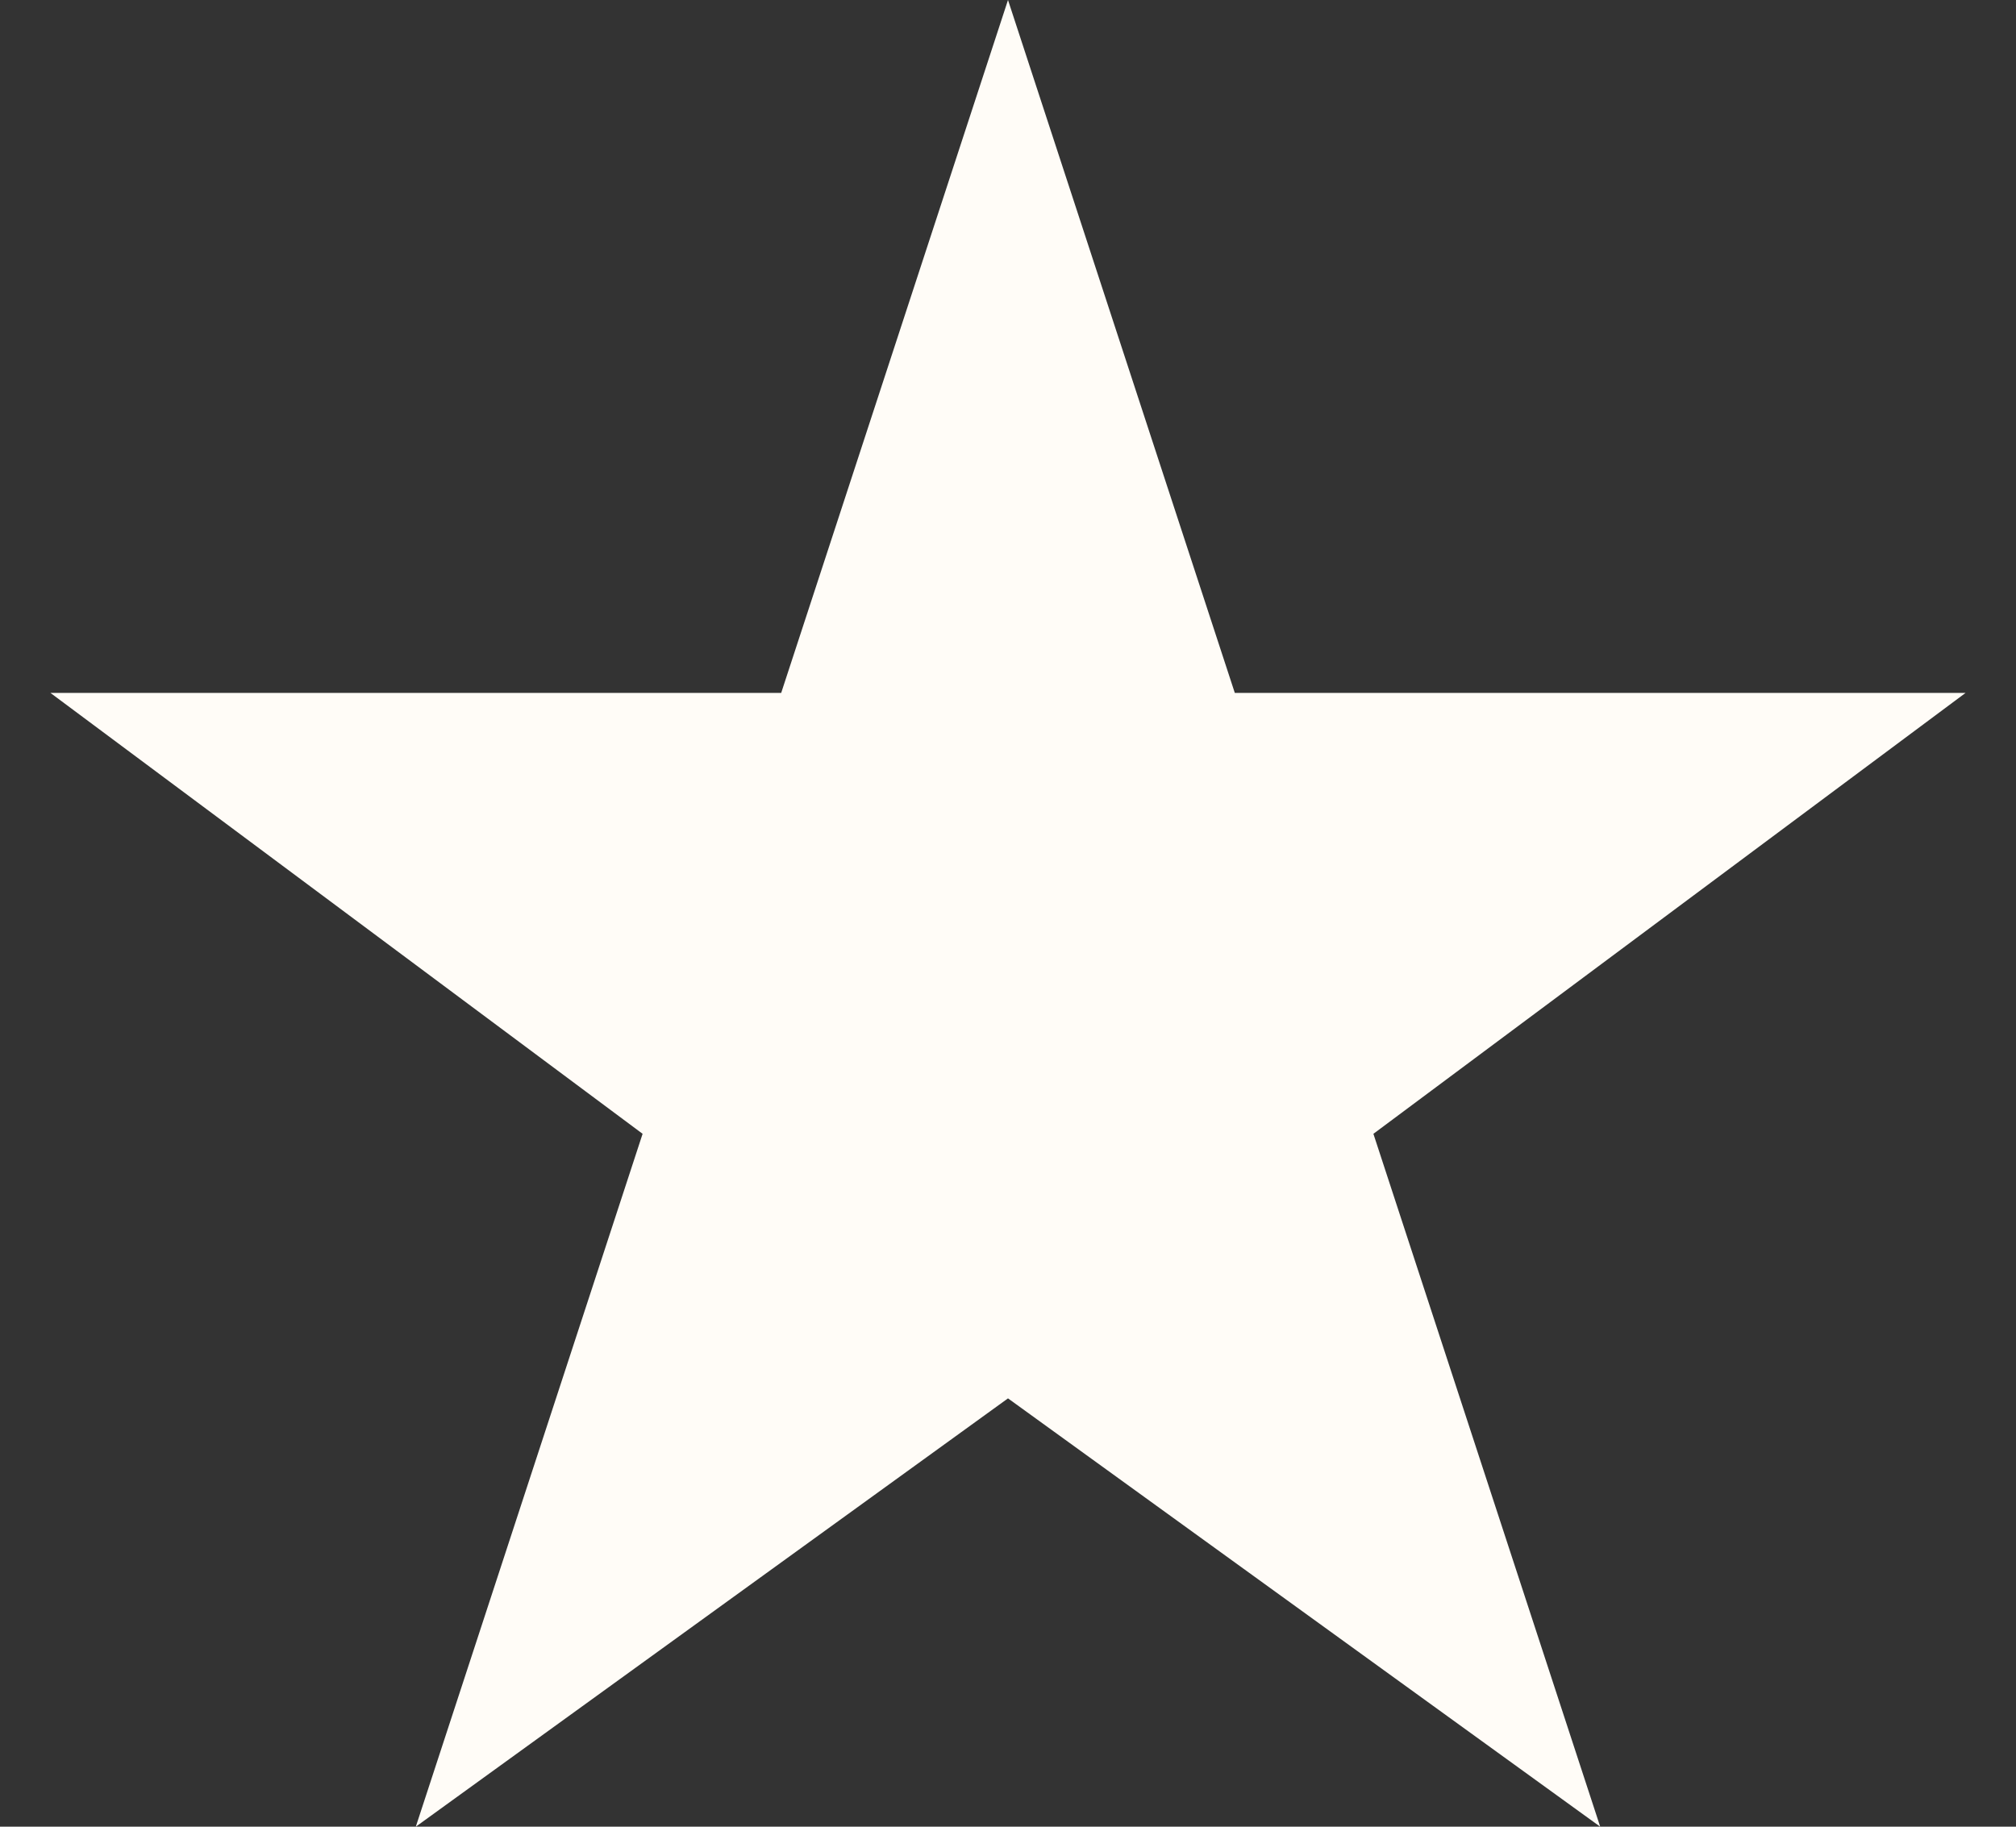 <svg xmlns="http://www.w3.org/2000/svg" fill="none" viewBox="0 0 32 29">
  <rect x="0" y="0" width="32" height="29" fill="#333333" stroke="none"/>
  <path fill="#FFFCF7" d="m16 0 3.6 11h11.6L21.8 18l3.6 11-9.4-6.8L6.6 29l3.6-11L.8 11h11.6L16 0Z"/>
</svg>
